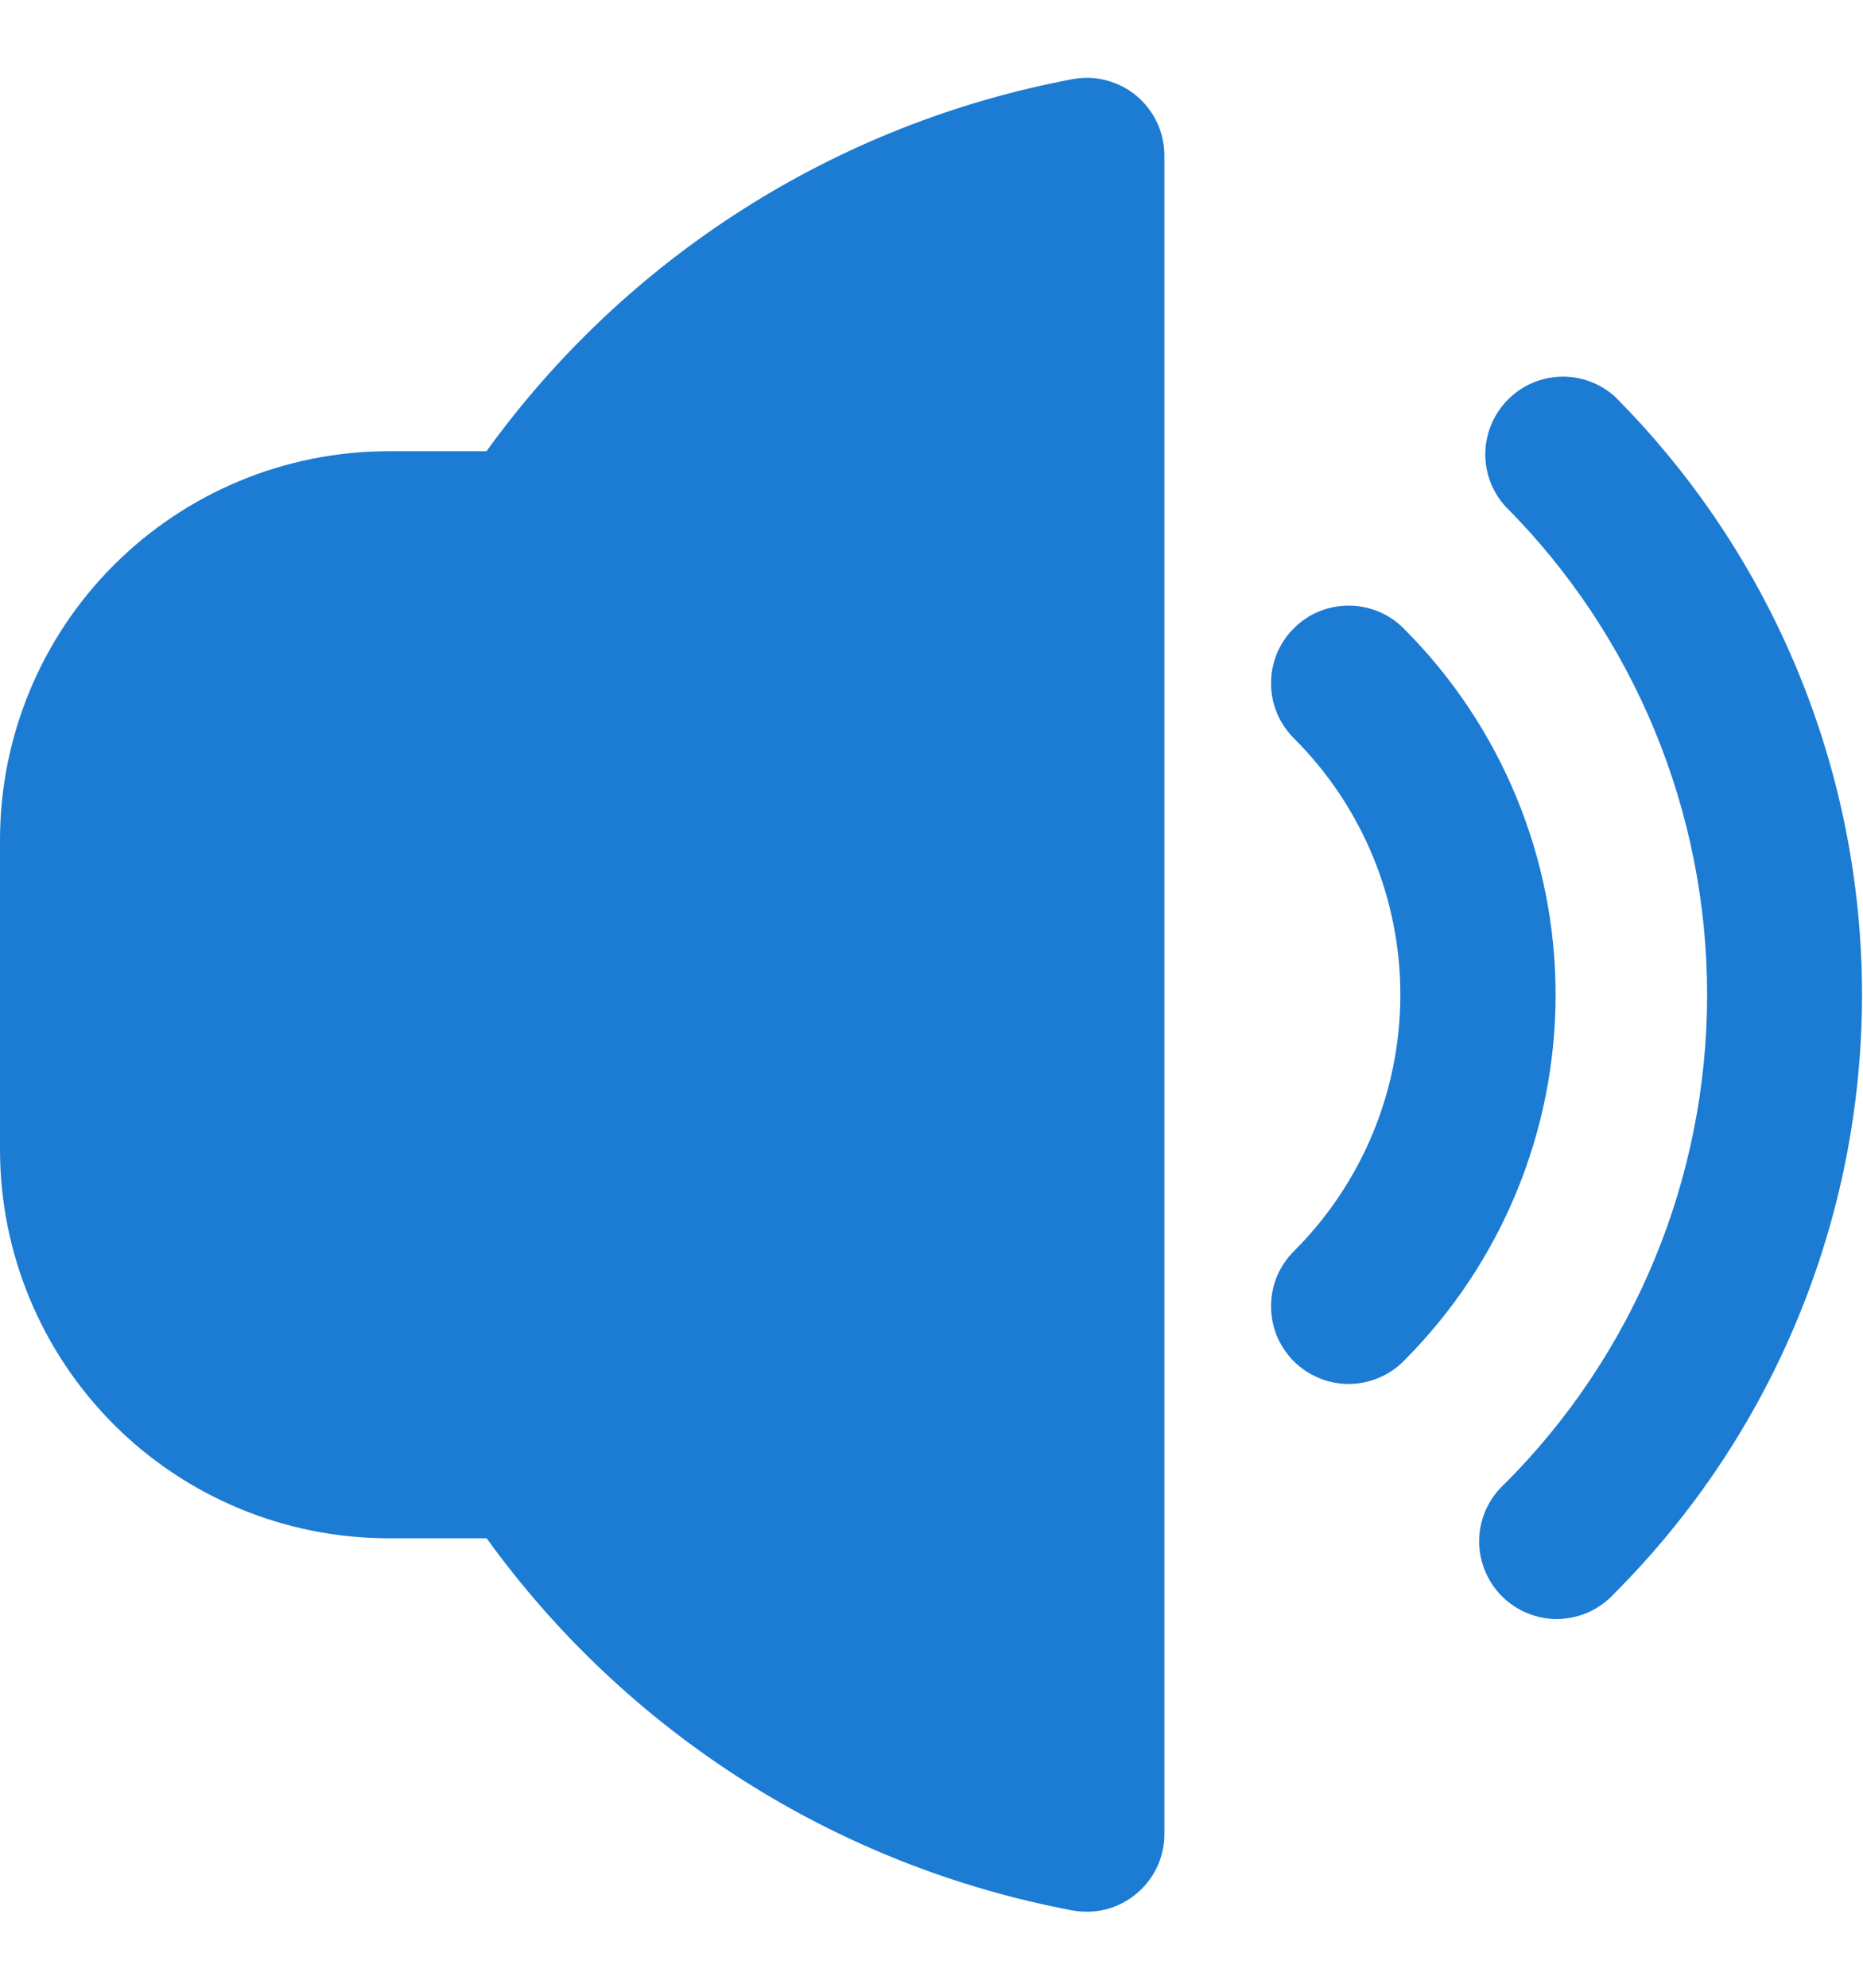 <svg width="15" height="16" viewBox="0 0 15 16" fill="none" xmlns="http://www.w3.org/2000/svg">
<g clip-path="url(#clip0_40_1454)">
<path d="M13 3.19C12.881 3.084 12.725 3.027 12.566 3.032C12.406 3.037 12.254 3.102 12.142 3.216C12.029 3.329 11.964 3.481 11.959 3.64C11.955 3.8 12.012 3.955 12.119 4.074C13.16 5.118 13.745 6.533 13.745 8.007C13.745 9.482 13.16 10.896 12.119 11.94C12.055 11.997 12.004 12.066 11.968 12.143C11.932 12.22 11.912 12.303 11.91 12.389C11.907 12.473 11.922 12.558 11.954 12.637C11.985 12.716 12.032 12.788 12.092 12.848C12.152 12.908 12.224 12.956 12.303 12.987C12.382 13.019 12.466 13.034 12.551 13.032C12.636 13.029 12.72 13.01 12.797 12.974C12.874 12.938 12.943 12.887 13 12.824C14.276 11.546 14.992 9.813 14.992 8.007C14.992 6.201 14.276 4.469 13 3.19Z" fill="#1C7BD3"/>
<path d="M11.308 5.065C11.251 5.006 11.182 4.958 11.105 4.925C11.029 4.893 10.947 4.875 10.864 4.875C10.781 4.874 10.699 4.89 10.622 4.921C10.545 4.952 10.475 4.999 10.417 5.058C10.358 5.116 10.312 5.186 10.28 5.263C10.249 5.34 10.233 5.422 10.234 5.505C10.234 5.588 10.252 5.67 10.284 5.746C10.317 5.822 10.365 5.891 10.424 5.949C10.969 6.495 11.275 7.236 11.275 8.007C11.275 8.779 10.969 9.519 10.424 10.065C10.365 10.123 10.317 10.192 10.284 10.268C10.252 10.344 10.234 10.427 10.234 10.509C10.233 10.592 10.249 10.675 10.28 10.752C10.312 10.828 10.358 10.898 10.417 10.957C10.475 11.015 10.545 11.062 10.622 11.093C10.699 11.125 10.781 11.141 10.864 11.14C10.947 11.139 11.029 11.122 11.105 11.089C11.182 11.056 11.251 11.009 11.308 10.949C12.087 10.168 12.525 9.11 12.525 8.007C12.525 6.904 12.087 5.846 11.308 5.065Z" fill="#1C7BD3"/>
<path d="M8.637 0.637C6.738 0.993 5.048 2.065 3.917 3.632H3.125C2.296 3.633 1.502 3.963 0.916 4.549C0.331 5.134 0.001 5.929 0 6.757L0 9.257C0.001 10.086 0.331 10.88 0.916 11.466C1.502 12.052 2.296 12.381 3.125 12.382H3.918C5.049 13.949 6.738 15.021 8.637 15.378C8.727 15.394 8.82 15.391 8.908 15.368C8.997 15.345 9.079 15.302 9.15 15.243C9.22 15.185 9.277 15.111 9.316 15.029C9.355 14.946 9.375 14.855 9.375 14.764V1.251C9.375 1.159 9.355 1.069 9.316 0.986C9.277 0.903 9.22 0.83 9.15 0.771C9.079 0.712 8.997 0.67 8.908 0.647C8.82 0.623 8.727 0.62 8.637 0.637Z" fill="#1C7BD3"/>
</g>
<defs>
<clipPath id="clip0_40_1454">
<rect width="15" height="15" fill="white" transform="translate(0 0.507)"/>
</clipPath>
</defs>
</svg>
